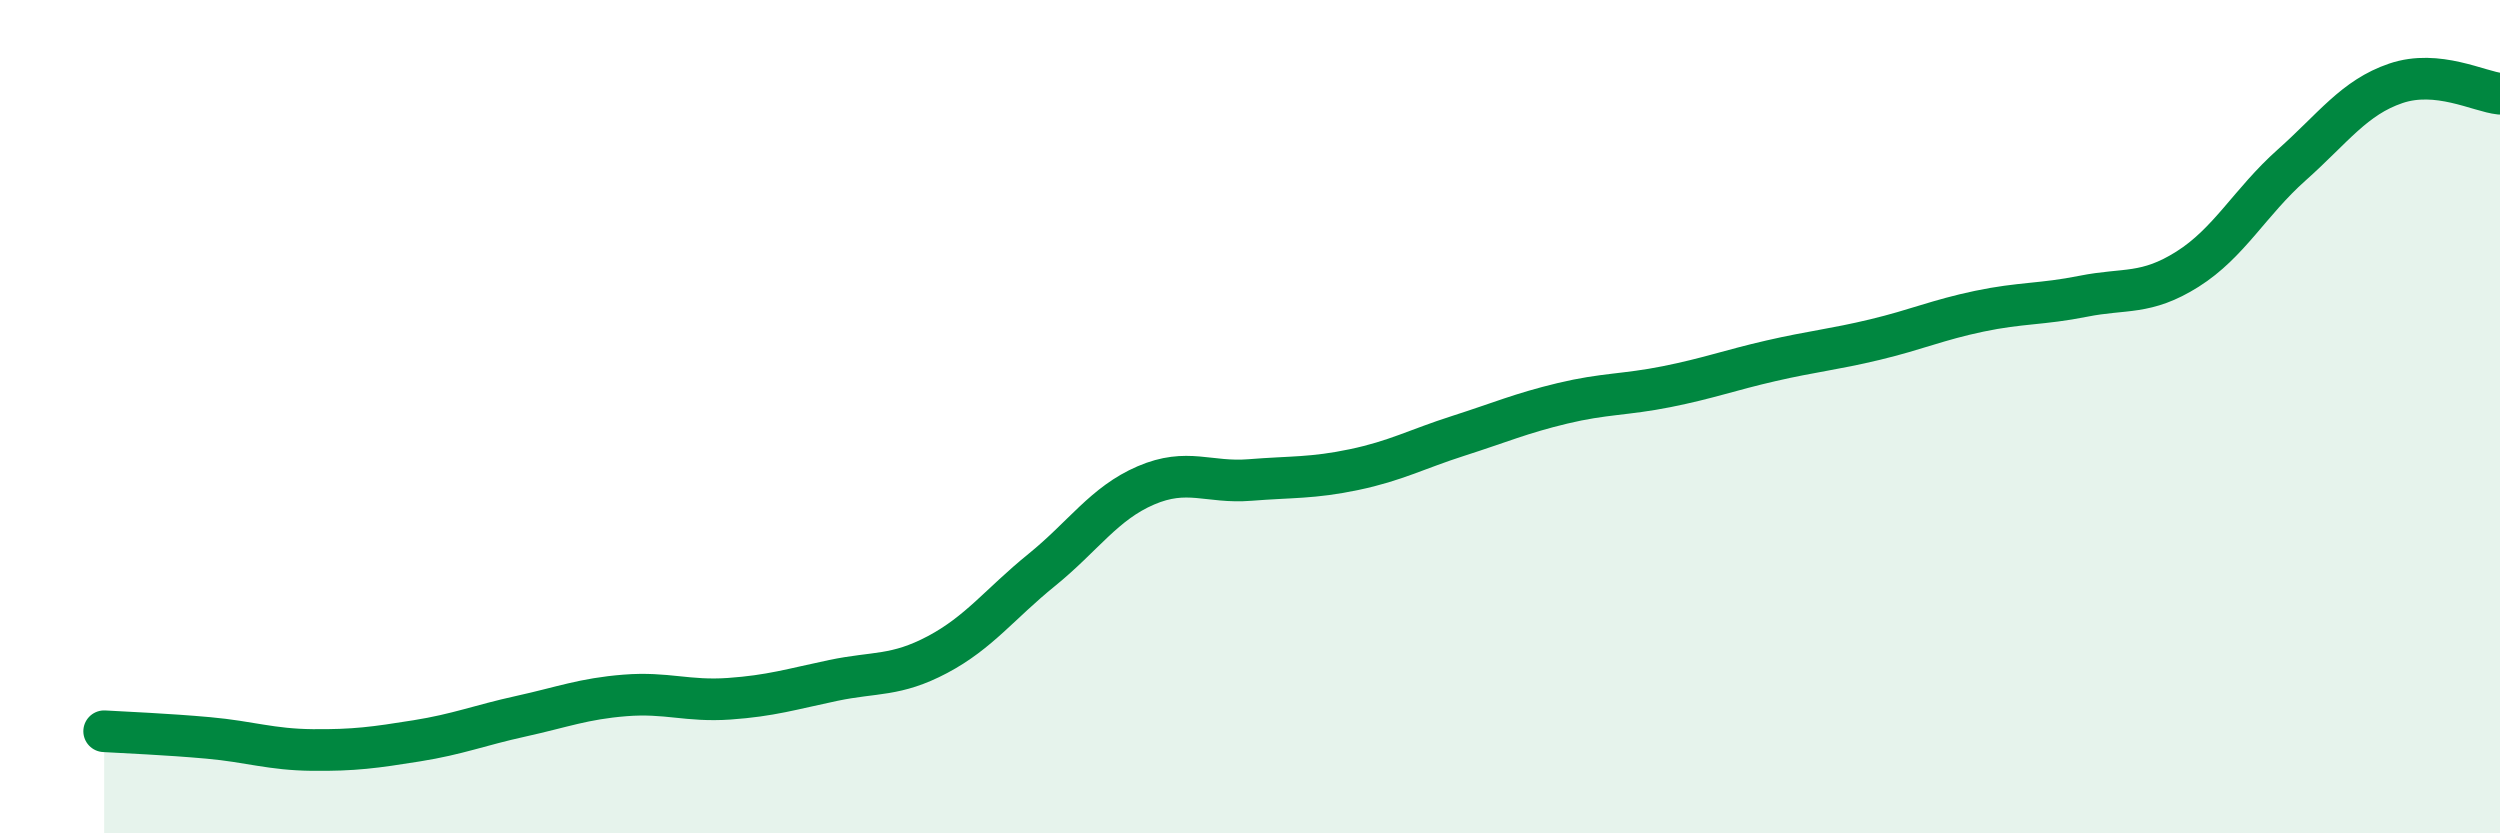 
    <svg width="60" height="20" viewBox="0 0 60 20" xmlns="http://www.w3.org/2000/svg">
      <path
        d="M 2.5,17.55 C 3,17.58 4,17.62 5,17.71 C 6,17.8 6.5,17.99 7.5,18 C 8.5,18.01 9,17.94 10,17.78 C 11,17.62 11.5,17.41 12.5,17.19 C 13.5,16.97 14,16.77 15,16.69 C 16,16.61 16.5,16.84 17.5,16.77 C 18.5,16.7 19,16.54 20,16.33 C 21,16.12 21.5,16.24 22.5,15.71 C 23.5,15.18 24,14.49 25,13.68 C 26,12.87 26.5,12.08 27.5,11.65 C 28.5,11.22 29,11.6 30,11.52 C 31,11.44 31.5,11.48 32.5,11.27 C 33.5,11.06 34,10.78 35,10.46 C 36,10.14 36.5,9.92 37.5,9.68 C 38.5,9.44 39,9.48 40,9.28 C 41,9.08 41.5,8.89 42.5,8.66 C 43.5,8.43 44,8.39 45,8.15 C 46,7.91 46.5,7.68 47.5,7.47 C 48.5,7.26 49,7.31 50,7.11 C 51,6.91 51.5,7.09 52.5,6.46 C 53.5,5.83 54,4.85 55,3.96 C 56,3.07 56.5,2.34 57.5,2 C 58.5,1.66 59.5,2.2 60,2.25L60 20L2.5 20Z"
        fill="#008740"
        opacity="0.1"
        stroke-linecap="round"
        stroke-linejoin="round"
      />
      <path
        d="M 2.5,17.55 C 3,17.58 4,17.62 5,17.71 C 6,17.8 6.5,17.99 7.5,18 C 8.5,18.01 9,17.94 10,17.78 C 11,17.62 11.5,17.41 12.5,17.19 C 13.5,16.97 14,16.77 15,16.69 C 16,16.61 16.5,16.84 17.5,16.77 C 18.5,16.7 19,16.54 20,16.33 C 21,16.12 21.5,16.24 22.5,15.71 C 23.5,15.18 24,14.49 25,13.68 C 26,12.87 26.5,12.08 27.5,11.65 C 28.5,11.22 29,11.6 30,11.52 C 31,11.44 31.5,11.48 32.5,11.27 C 33.5,11.06 34,10.78 35,10.46 C 36,10.14 36.5,9.92 37.5,9.68 C 38.5,9.44 39,9.48 40,9.28 C 41,9.08 41.5,8.89 42.5,8.66 C 43.5,8.43 44,8.39 45,8.15 C 46,7.91 46.5,7.68 47.5,7.47 C 48.5,7.26 49,7.31 50,7.11 C 51,6.91 51.5,7.09 52.5,6.46 C 53.5,5.83 54,4.85 55,3.96 C 56,3.07 56.5,2.34 57.5,2 C 58.5,1.66 59.5,2.2 60,2.25"
        stroke="#008740"
        stroke-width="1"
        fill="none"
        stroke-linecap="round"
        stroke-linejoin="round"
      />
    </svg>
  